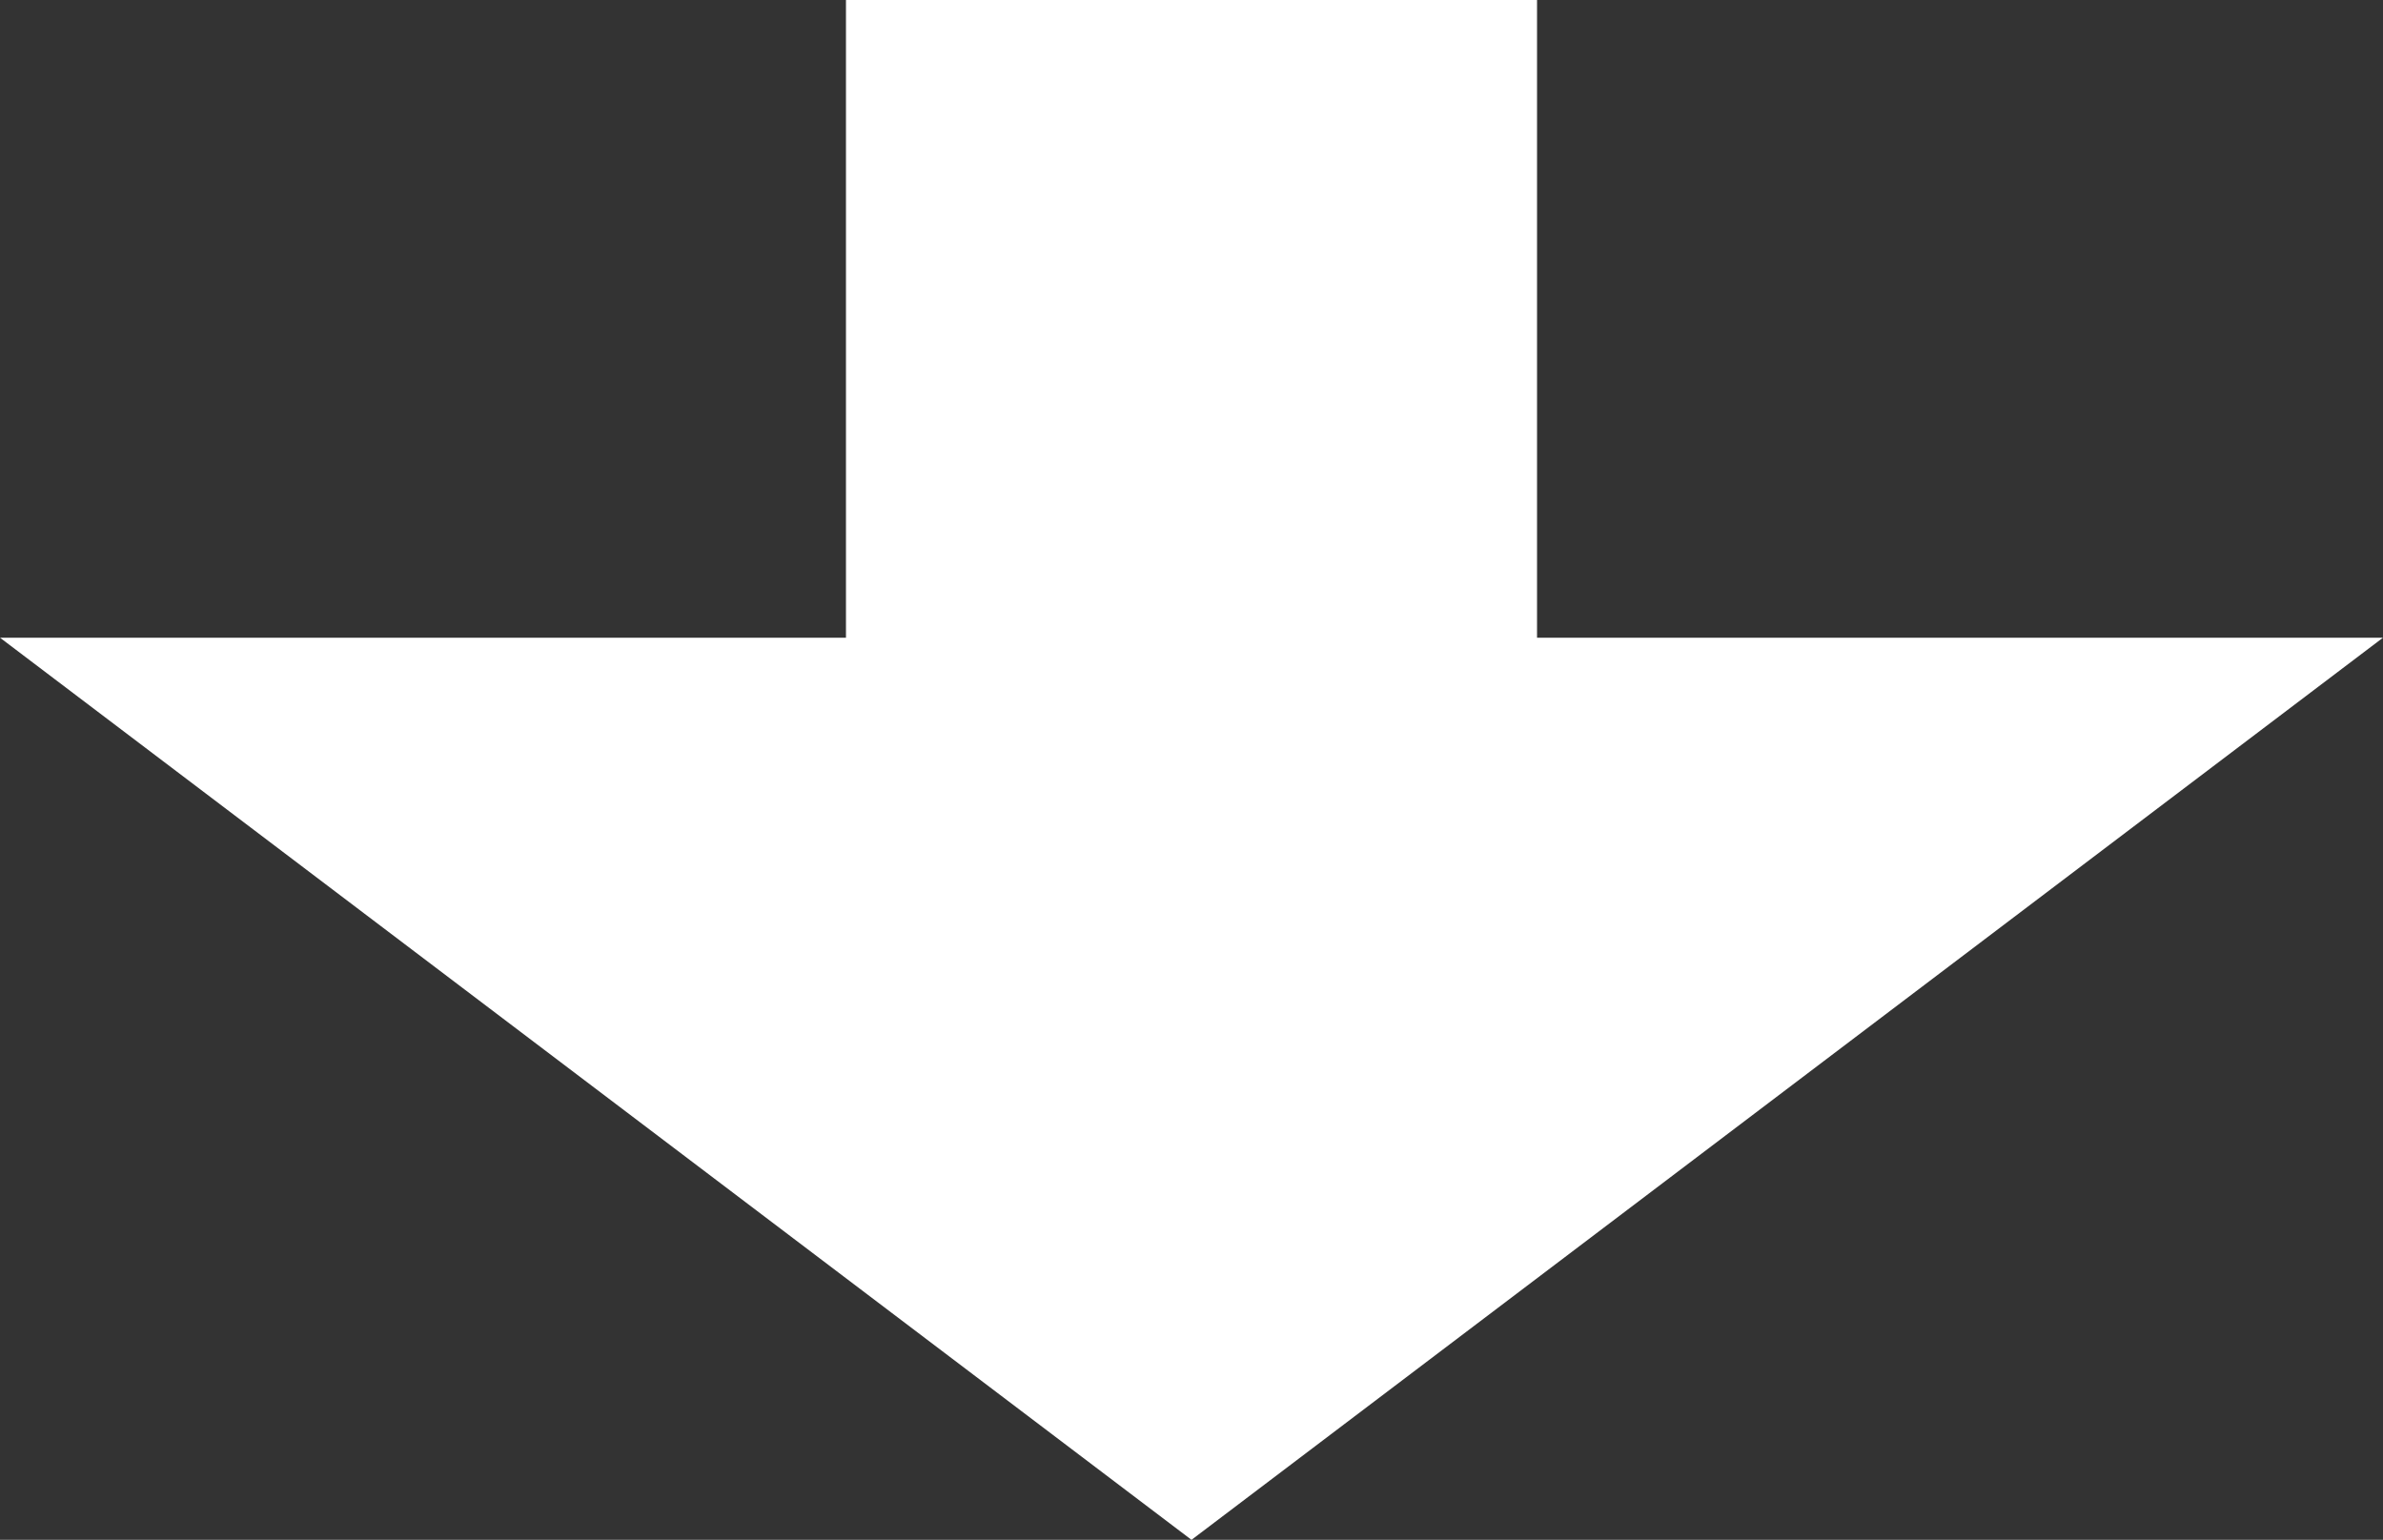 <?xml version="1.0" encoding="utf-8"?>
<!-- Generator: Adobe Illustrator 24.3.0, SVG Export Plug-In . SVG Version: 6.00 Build 0)  -->
<svg version="1.1" id="レイヤー_1" xmlns="http://www.w3.org/2000/svg" xmlns:xlink="http://www.w3.org/1999/xlink" x="0px"
	 y="0px" viewBox="0 0 300 193.9" style="enable-background:new 0 0 300 193.9;" xml:space="preserve">
<rect x="0" y="0" width="300" height="193.9" fill="#333333" stroke="none"/>
<style type="text/css">
	.st0{fill:#FFFFFF;}
</style>
<polygon class="st0" points="193.5,80.3 193.5,0 106.5,0 106.5,80.3 0,80.3 150,193.9 300,80.3 "/>
</svg>
